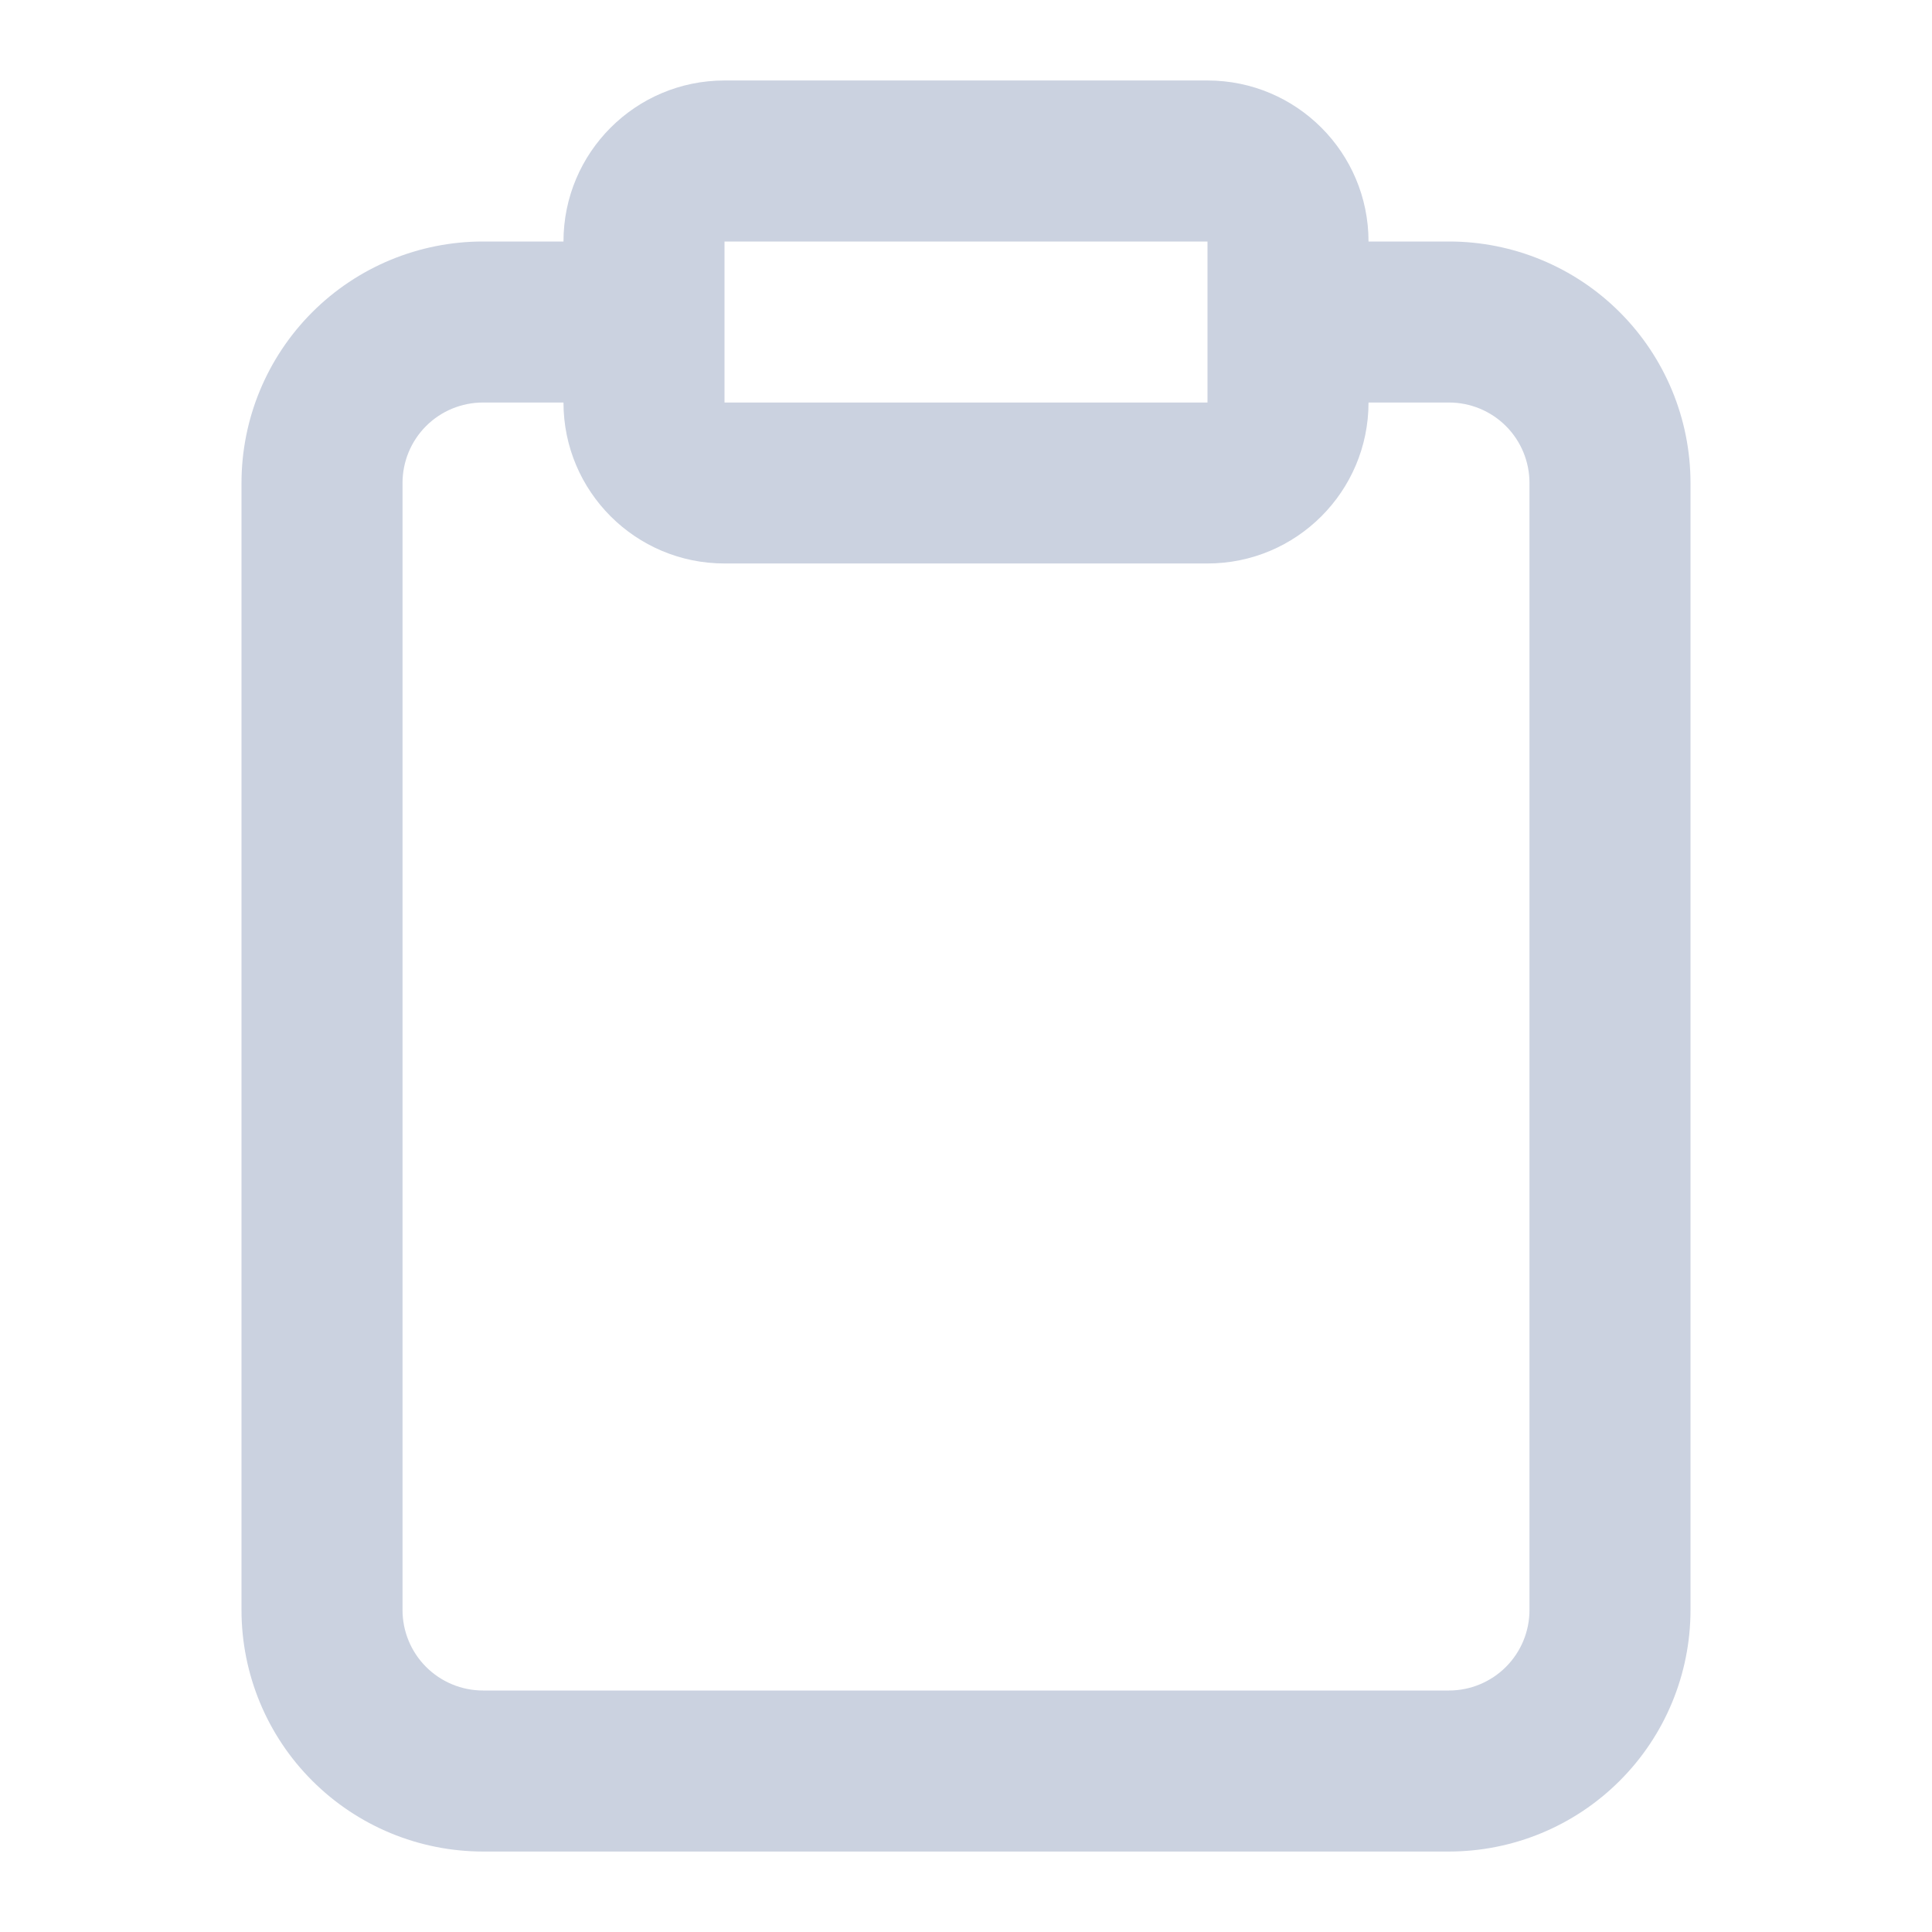 <svg xmlns="http://www.w3.org/2000/svg" width="32" height="32" viewBox="0 0 32 32" fill="none"><path fill-rule="evenodd" clip-rule="evenodd" d="M12 1.333C10.527 1.333 9.333 2.527 9.333 4H8C6.939 4 5.922 4.421 5.172 5.171C4.421 5.922 4 6.939 4 8V26.667C4 27.727 4.421 28.745 5.172 29.495C5.922 30.245 6.939 30.667 8 30.667H24C25.061 30.667 26.078 30.245 26.828 29.495C27.579 28.745 28 27.727 28 26.667V8C28 6.939 27.579 5.922 26.828 5.171C26.078 4.421 25.061 4 24 4H22.667C22.667 2.527 21.473 1.333 20 1.333H12ZM22.667 6.667C22.667 8.139 21.473 9.333 20 9.333H12C10.527 9.333 9.333 8.139 9.333 6.667H8C7.646 6.667 7.307 6.807 7.057 7.057C6.807 7.307 6.667 7.646 6.667 8V26.667C6.667 27.02 6.807 27.359 7.057 27.609C7.307 27.859 7.646 28 8 28H24C24.354 28 24.693 27.859 24.943 27.609C25.193 27.359 25.333 27.02 25.333 26.667V8C25.333 7.646 25.193 7.307 24.943 7.057C24.693 6.807 24.354 6.667 24 6.667H22.667ZM12 6.667H20V4H12V6.667Z" fill="#CBD2E0"></path></svg>